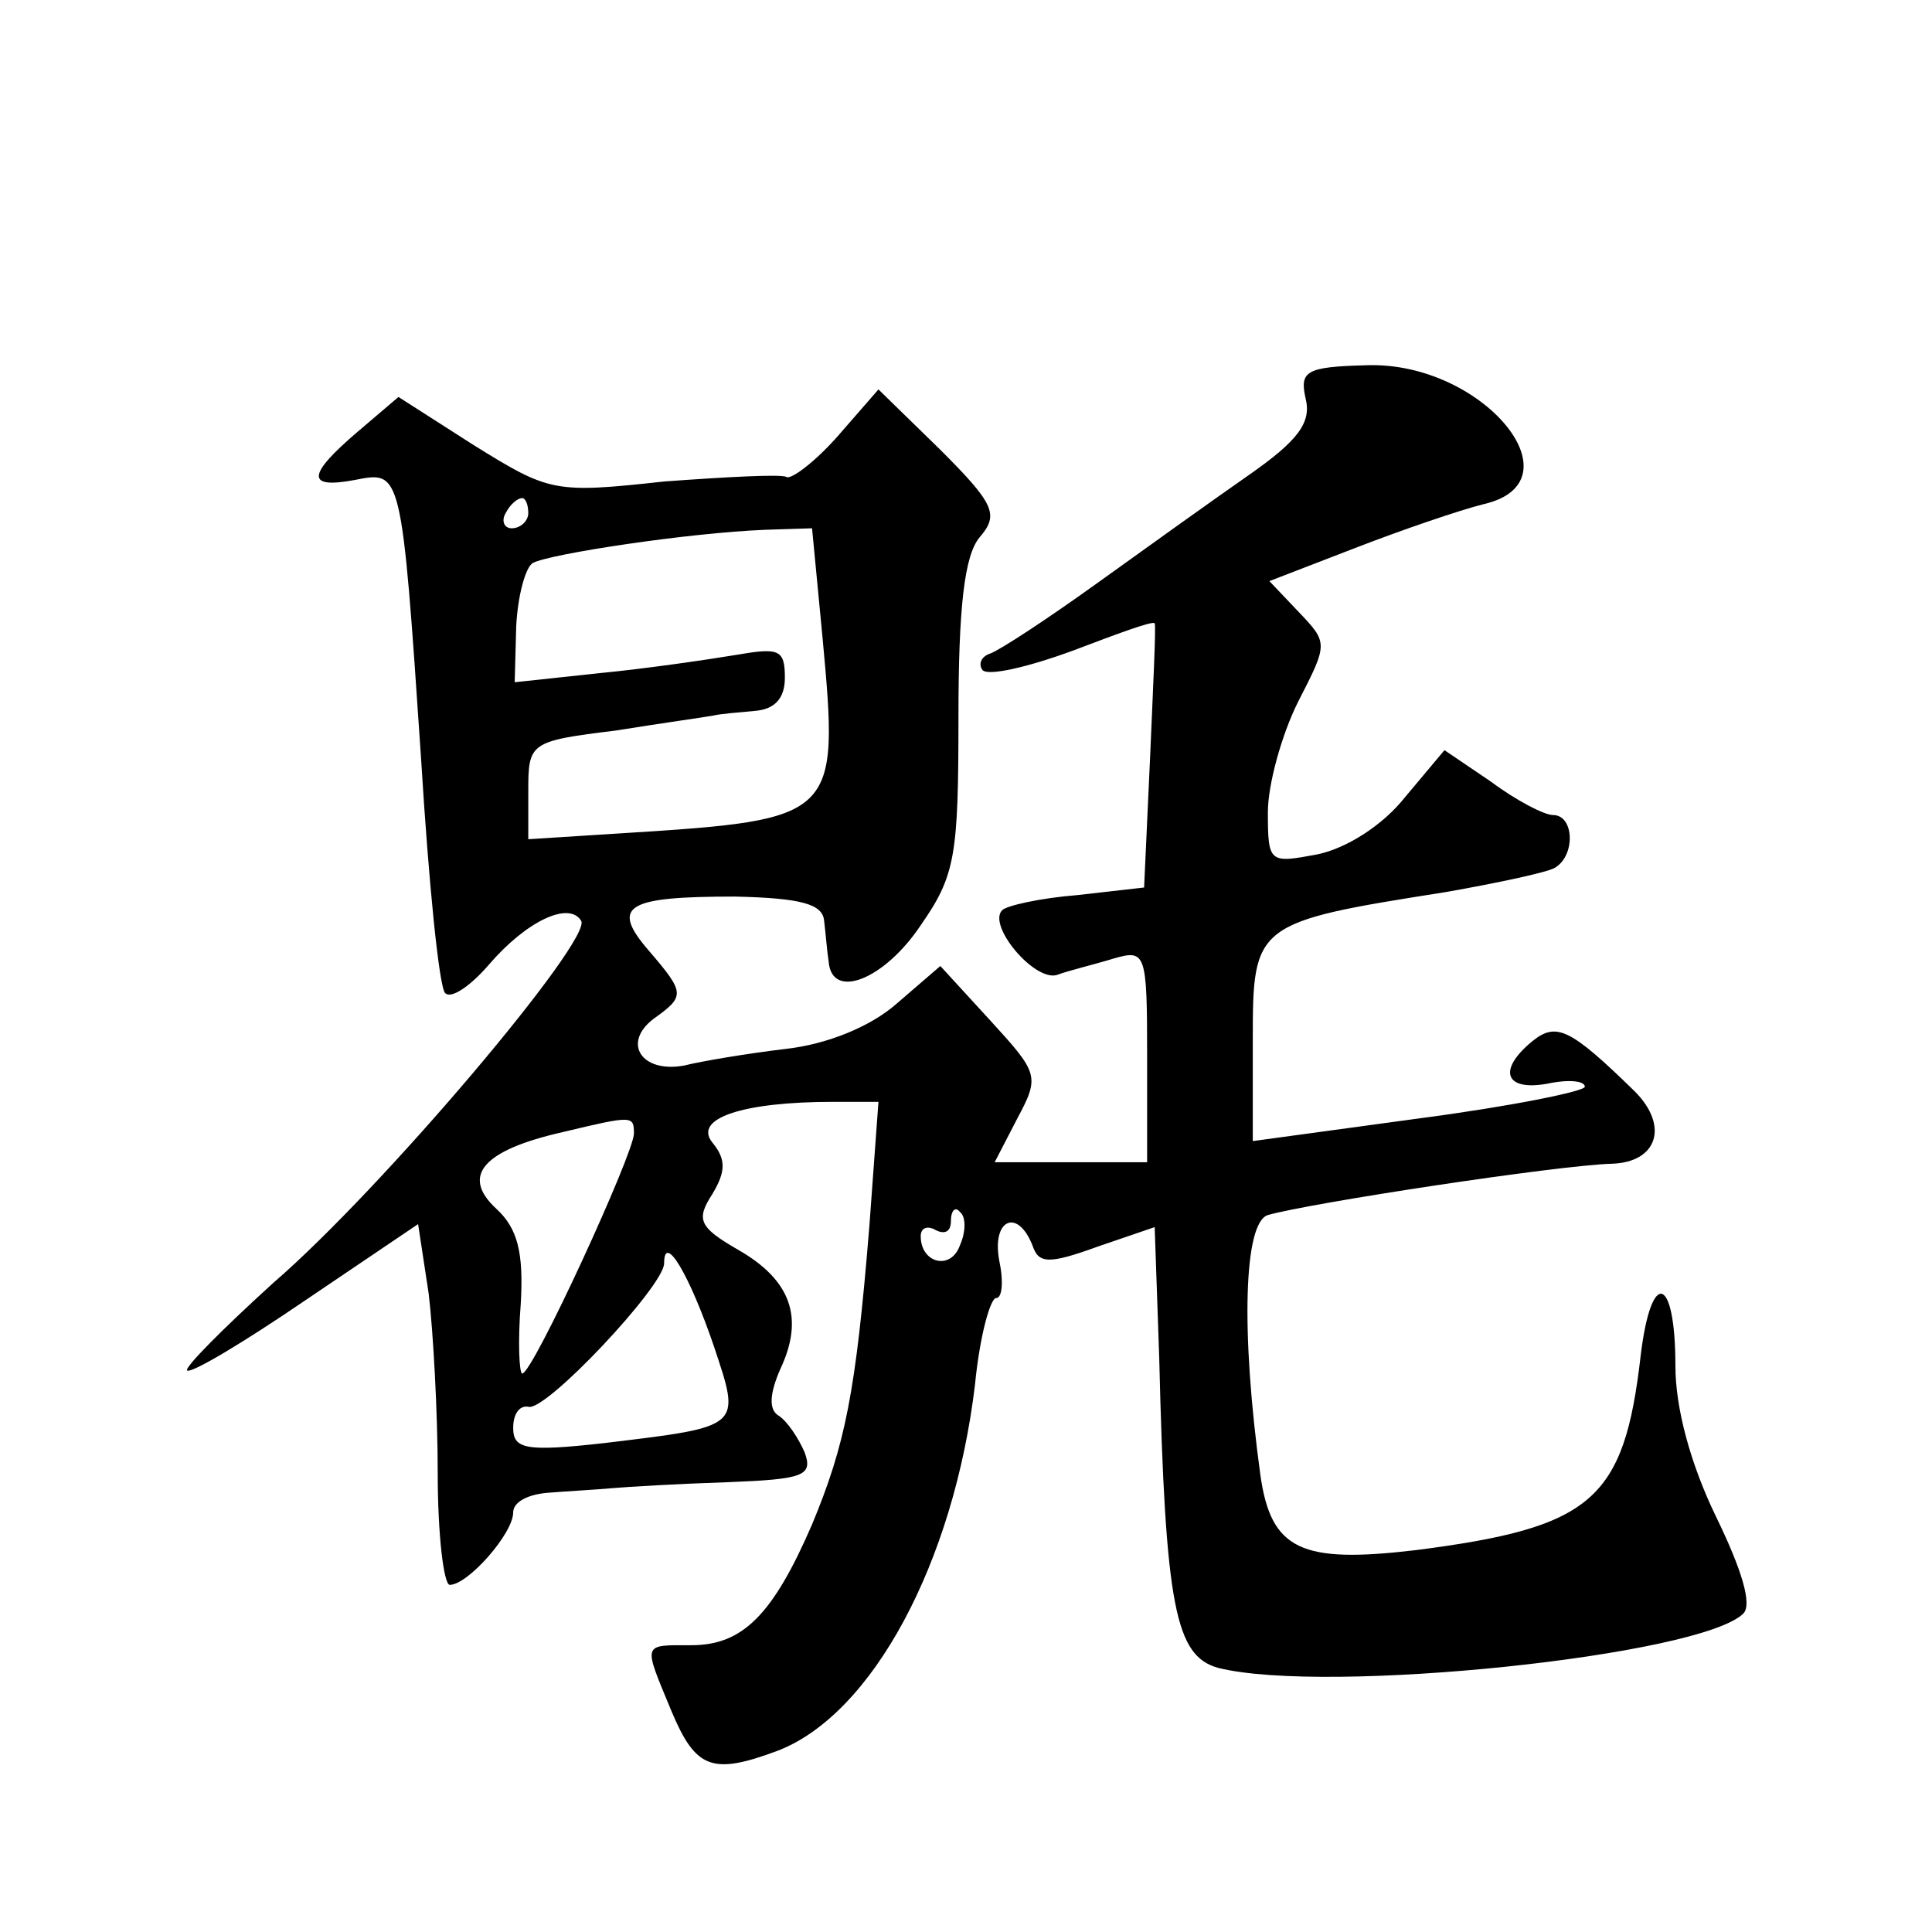 <?xml version="1.0" standalone="no"?>
<!DOCTYPE svg PUBLIC "-//W3C//DTD SVG 20010904//EN"
 "http://www.w3.org/TR/2001/REC-SVG-20010904/DTD/svg10.dtd">
<svg version="1.0" xmlns="http://www.w3.org/2000/svg"
 width="128pt" height="128pt" viewBox="0 0 128 128"
 preserveAspectRatio="xMidYMid meet">
<g transform="translate(0,128) scale(0.1,-0.1)"
fill="#0" stroke="none">
<path d="M865 1016 c4 -16 -5 -28 -38 -51 -23 -16 -69 -49 -101 -72 -32 -23 -64
-44 -70 -46 -6 -2 -8 -7 -5 -11 4 -4 30 2 60 13 29 11 53 20 54 18 1 -1 -1 -41
-3 -88 l-4 -87 -44 -5 c-25 -2 -47 -7 -50 -10 -10 -10 21 -47 36 -43 8 3 25 7 38
11 21 6 22 4 22 -64 l0 -71 -50 0 -51 0 15 29 c15 28 14 30 -18 65 l-33 36 -29
-25 c-17 -15 -46 -27 -74 -30 -25 -3 -55 -8 -67 -11 -28 -5 -41 15 -20 31 21 15
21 17 -3 45 -26 30 -15 36 57 36 44 -1 58 -5 59 -16 1 -8 2 -21 3 -27 2 -26 37
-12 61 24 23 33 25 46 25 138 0 73 4 107 14 119 13 15 10 22 -26 58 l-41 40 -27
-31 c-15 -17 -31 -29 -34 -27 -3 2 -40 0 -81 -3 -73 -8 -76 -7 -126 24 l-50 32
-27 -23 c-34 -29 -34 -38 -2 -32 31 6 31 8 44 -185 5 -82 12 -152 16 -155 4 -4
17 5 29 19 25 29 53 42 61 29 8 -12 -131 -177 -204 -240 -33 -30 -59 -56 -57 -58
3 -2 38 19 79 47 l74 50 7 -46 c3 -25 6 -79 6 -119 0 -41 4 -74 8 -74 12 0 42 34
42 48 0 7 10 12 23 13 12 1 31 2 42 3 11 1 46 3 77 4 50 2 57 4 51 20 -4 9 -11
20 -17 24 -7 4 -6 15 1 31 16 34 7 59 -28 79 -26 15 -28 20 -17 37 9 15 9 23 0
34 -13 16 20 27 80 27 l30 0 -6 -82 c-9 -111 -16 -145 -38 -198 -26 -60 -46 -80
-80 -80 -33 0 -32 2 -13 -44 16 -38 27 -42 70 -26 63 24 117 125 131 243 3 31 10
57 14 57 4 0 5 11 2 25 -5 27 12 35 22 10 4 -12 10 -13 43 -1 l38 13 3 -86 c4 -167
11 -198 39 -206 72 -18 320 8 348 36 6 6 -1 29 -18 64 -17 35 -27 72 -27 100 0
60 -16 65 -23 7 -11 -96 -32 -114 -149 -129 -76 -9 -96 0 -103 50 -13 95 -11 167
5 172 28 8 192 33 228 34 30 1 38 25 15 48 -43 42 -52 46 -68 33 -23 -19 -18 -33
10 -28 14 3 25 2 25 -2 0 -3 -49 -13 -110 -21 l-110 -15 0 67 c0 77 1 78 128 98
34 6 67 13 72 16 14 8 13 35 -1 35 -6 0 -25 10 -41 22 l-31 21 -26 -31 c-15 -19
-39 -34 -58 -38 -32 -6 -33 -6 -33 28 0 18 9 51 20 73 20 39 20 39 0 60 l-19 20
57 22 c31 12 69 25 85 29 65 15 -1 95 -78 92 -40 -1 -44 -4 -40 -22z m-515 -76
c0 -5 -5 -10 -11 -10 -5 0 -7 5 -4 10 3 6 8 10 11 10 2 0 4 -4 4 -10z m195 -83
c11 -119 10 -120 -132 -129 l-63 -4 0 32 c0 32 1 33 58 40 31 5 60 9 65 10 4 1
16 2 27 3 13 1 20 8 20 22 0 19 -4 20 -33 15 -18 -3 -59 -9 -90 -12 l-56 -6 1 37
c1 20 6 39 11 42 11 6 103 20 154 22 l31 1 7 -73z m-125 -328 c0 -13 -67 -159 -74
-159 -2 0 -3 21 -1 46 2 34 -2 50 -16 63 -24 22 -9 39 44 51 46 11 47 11 47 -1z
m216 -74 c-6 -17 -26 -12 -26 6 0 6 5 7 10 4 6 -3 10 -1 10 6 0 7 3 10 6 6 4 -3
4 -13 0 -22z m-163 -67 c18 -54 19 -53 -72 -64 -53 -6 -61 -4 -61 10 0 9 4 15 10
14 11 -4 90 80 90 95 0 21 17 -8 33 -55z"/>
</g>
</svg>
